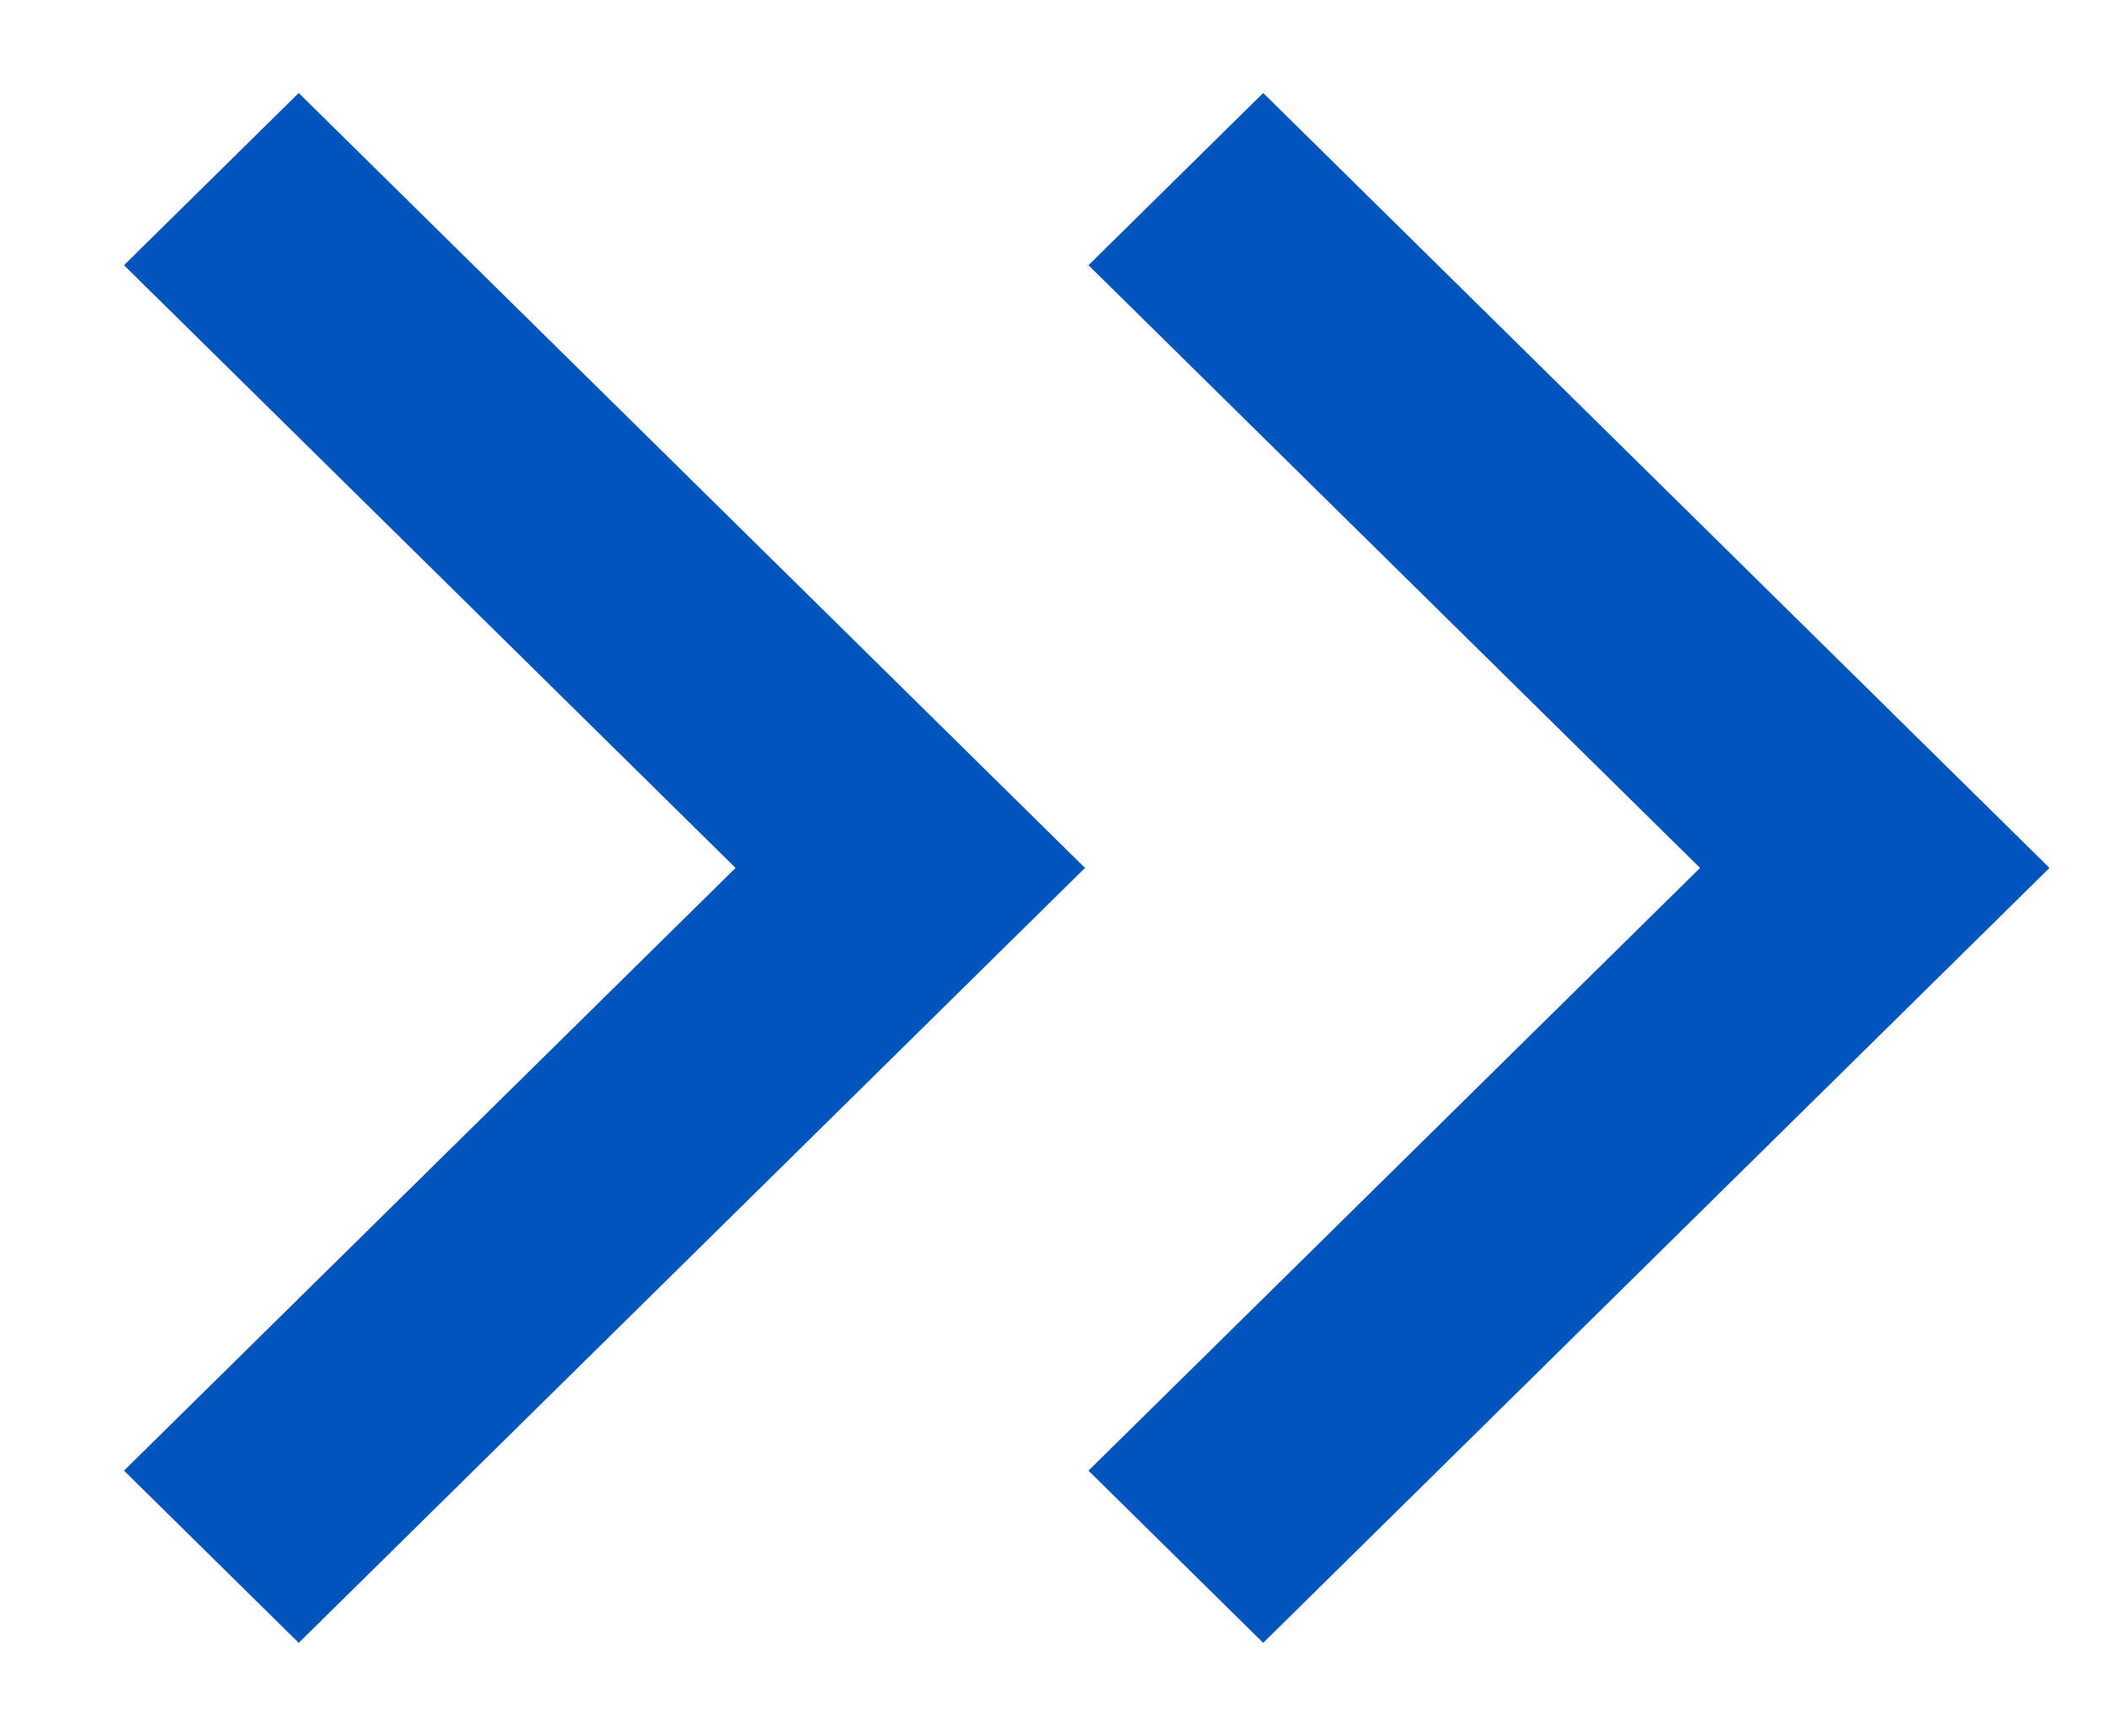 <svg width="17" height="14" viewBox="0 0 17 14" fill="none" xmlns="http://www.w3.org/2000/svg">
<g clip-path="url(#clip0_178_453)">
<path d="M5.932 7L1 2.139L2.409 0.75L8.75 7L2.409 13.25L1 11.861L5.932 7Z" fill="#0055BD"/>
<path d="M13.71 7L8.778 2.139L10.187 0.75L16.528 7L10.187 13.25L8.778 11.861L13.71 7Z" fill="#0055BD"/>
</g>
<defs>
<clipPath id="clip0_178_453">
<rect width="14" height="17" fill="white" transform="translate(0 14) rotate(-90)"/>
</clipPath>
</defs>
</svg>
